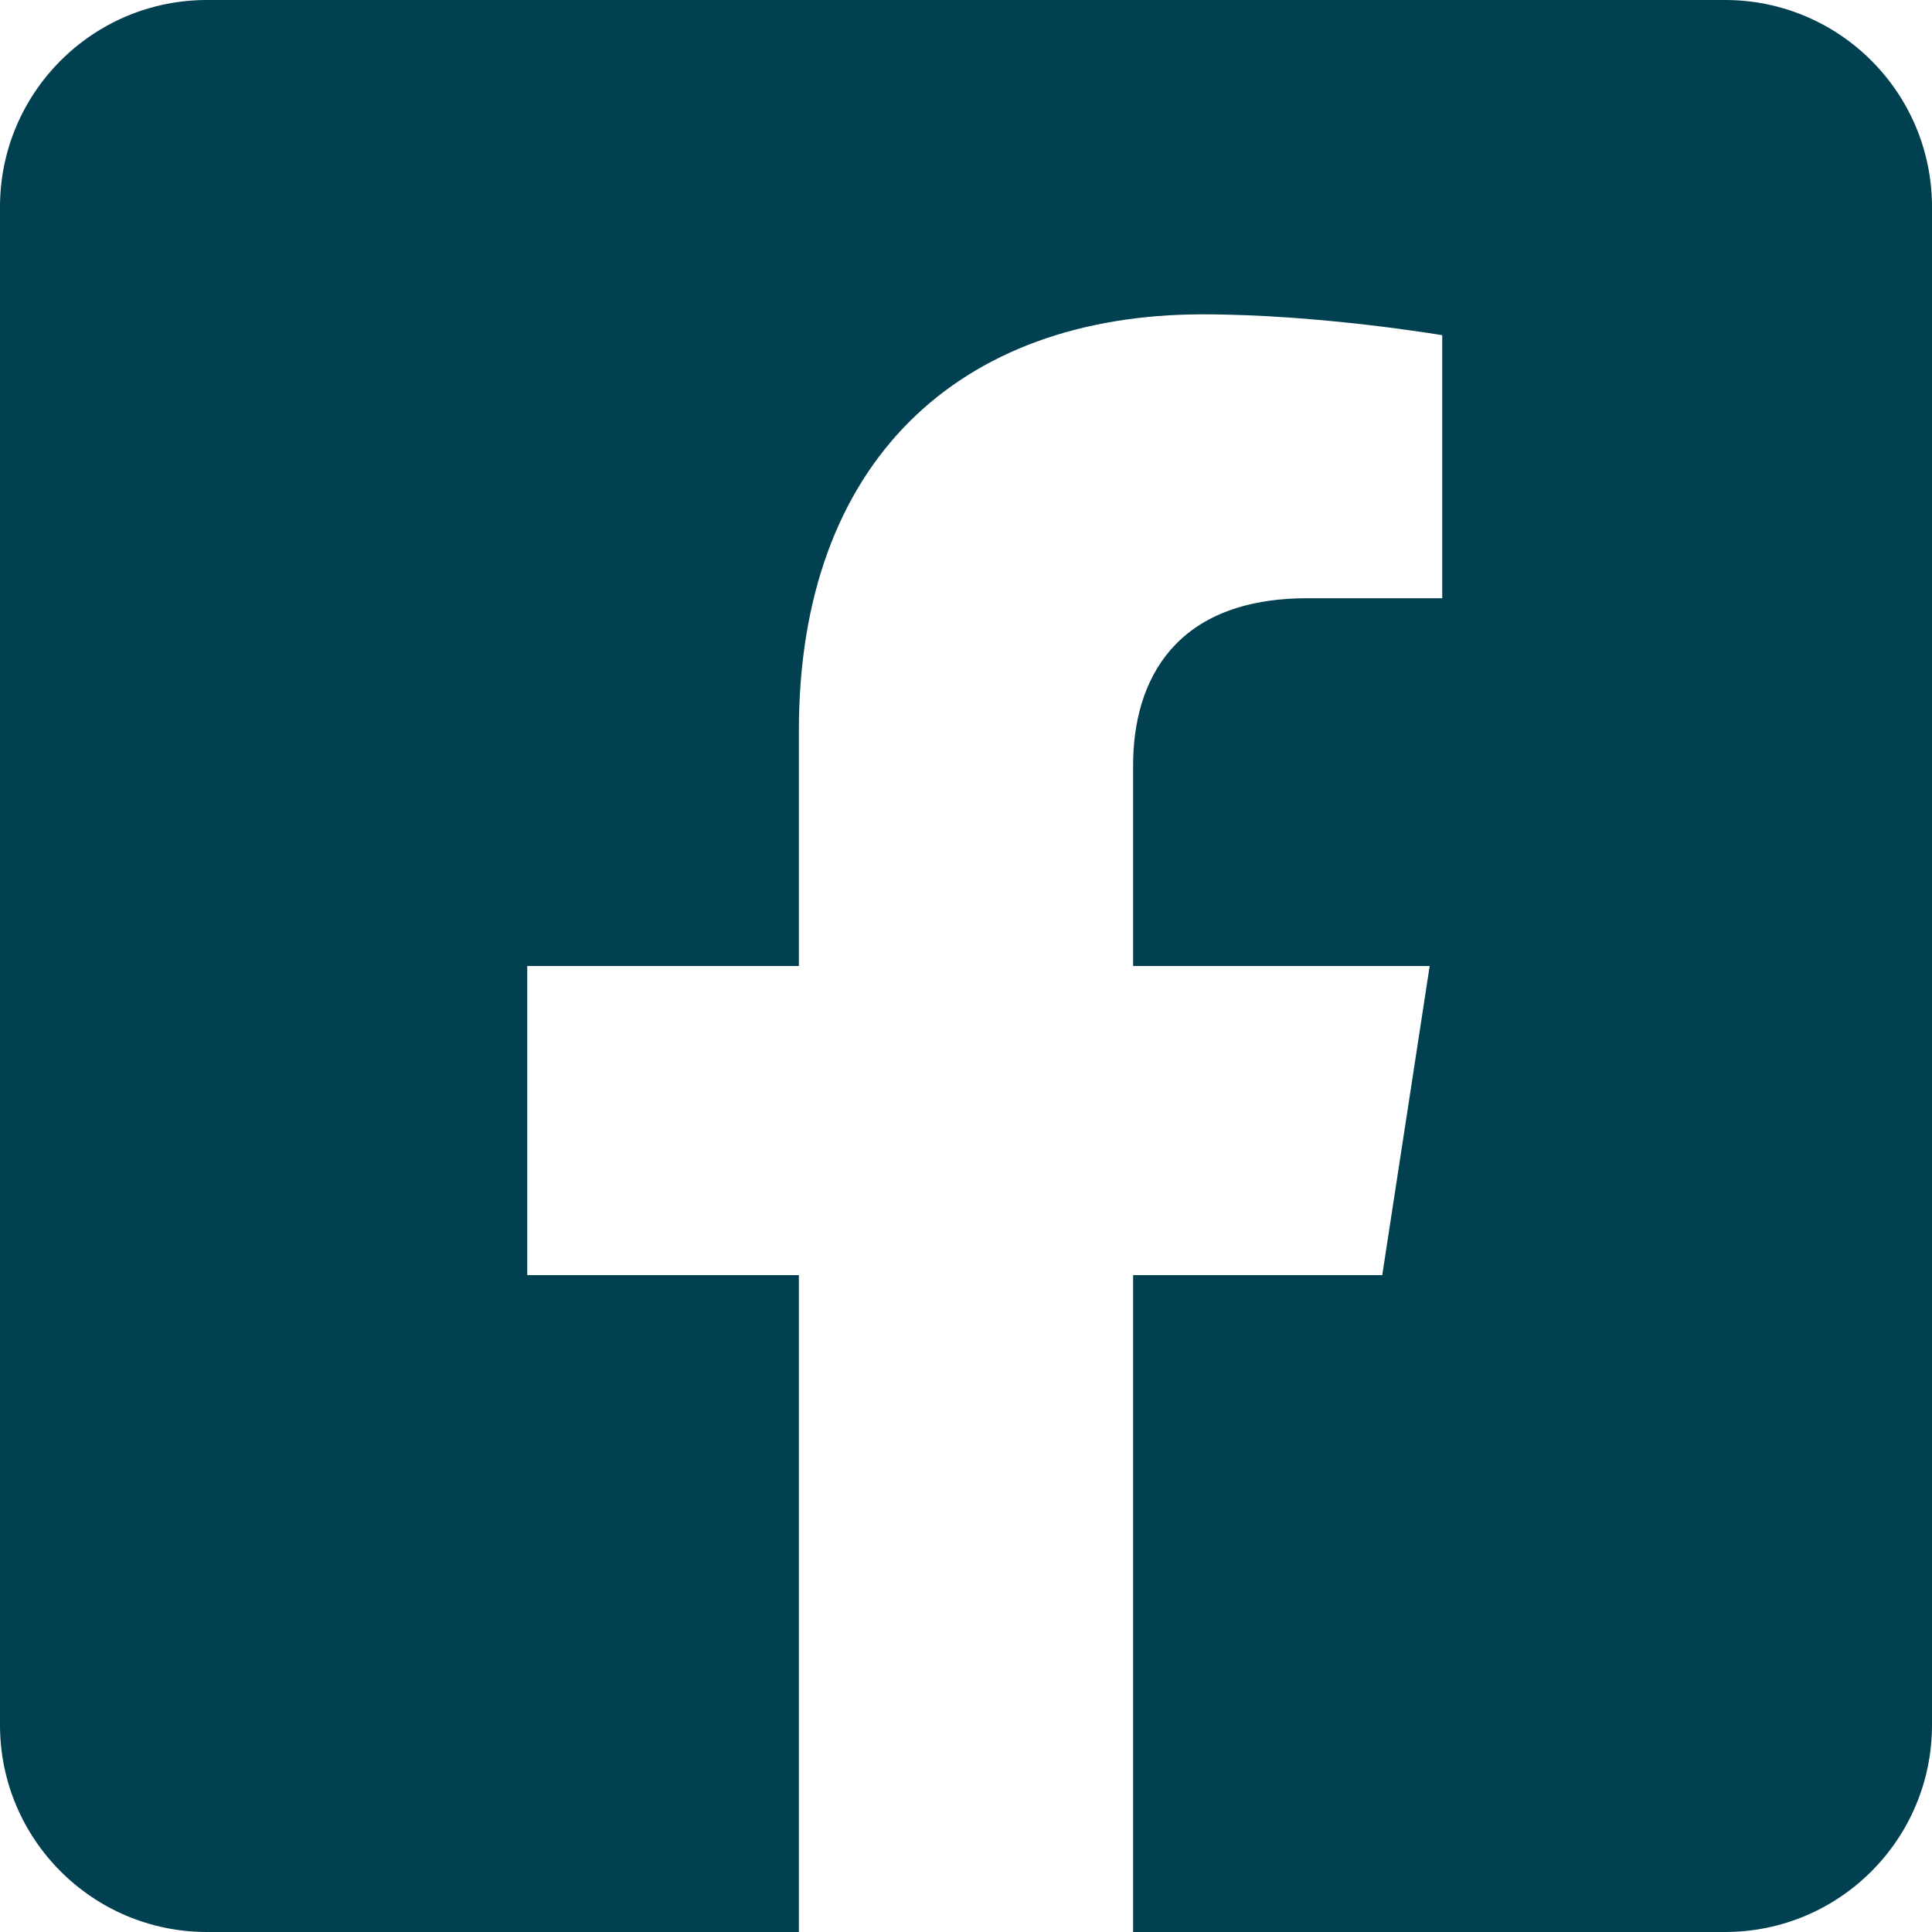 <?xml version="1.0" encoding="UTF-8"?>
<svg width="20px" height="20px" viewBox="0 0 20 20" version="1.1" xmlns="http://www.w3.org/2000/svg" xmlns:xlink="http://www.w3.org/1999/xlink">
    <!-- Generator: Sketch 60.1 (88133) - https://sketch.com -->
    <title>Path</title>
    <desc>Created with Sketch.</desc>
    <g id="This-one-dady-löve" stroke="none" stroke-width="1" fill="none" fill-rule="evenodd">
        <g id="News-page-detail" transform="translate(-1581, -176)" fill="#004050" fill-rule="nonzero">
            <g id="facebook-square-brands-(1)-copy-2" transform="translate(1581, 176)">
                <path d="M17.857,0 L2.143,0 C0.959,0 0,0.959 0,2.143 L0,17.857 C0,19.041 0.959,20 2.143,20 L8.27,20 L8.27,13.2 L5.458,13.2 L5.458,10 L8.27,10 L8.27,7.561 C8.27,4.786 9.922,3.254 12.452,3.254 C13.663,3.254 14.93,3.47 14.93,3.47 L14.93,6.193 L13.534,6.193 C12.159,6.193 11.73,7.046 11.73,7.922 L11.73,10 L14.8,10 L14.309,13.2 L11.73,13.2 L11.73,20 L17.857,20 C19.041,20 20,19.041 20,17.857 L20,2.143 C20,0.959 19.041,0 17.857,0 L17.857,0 Z" id="Path"></path>
            </g>
        </g>
    </g>
</svg>